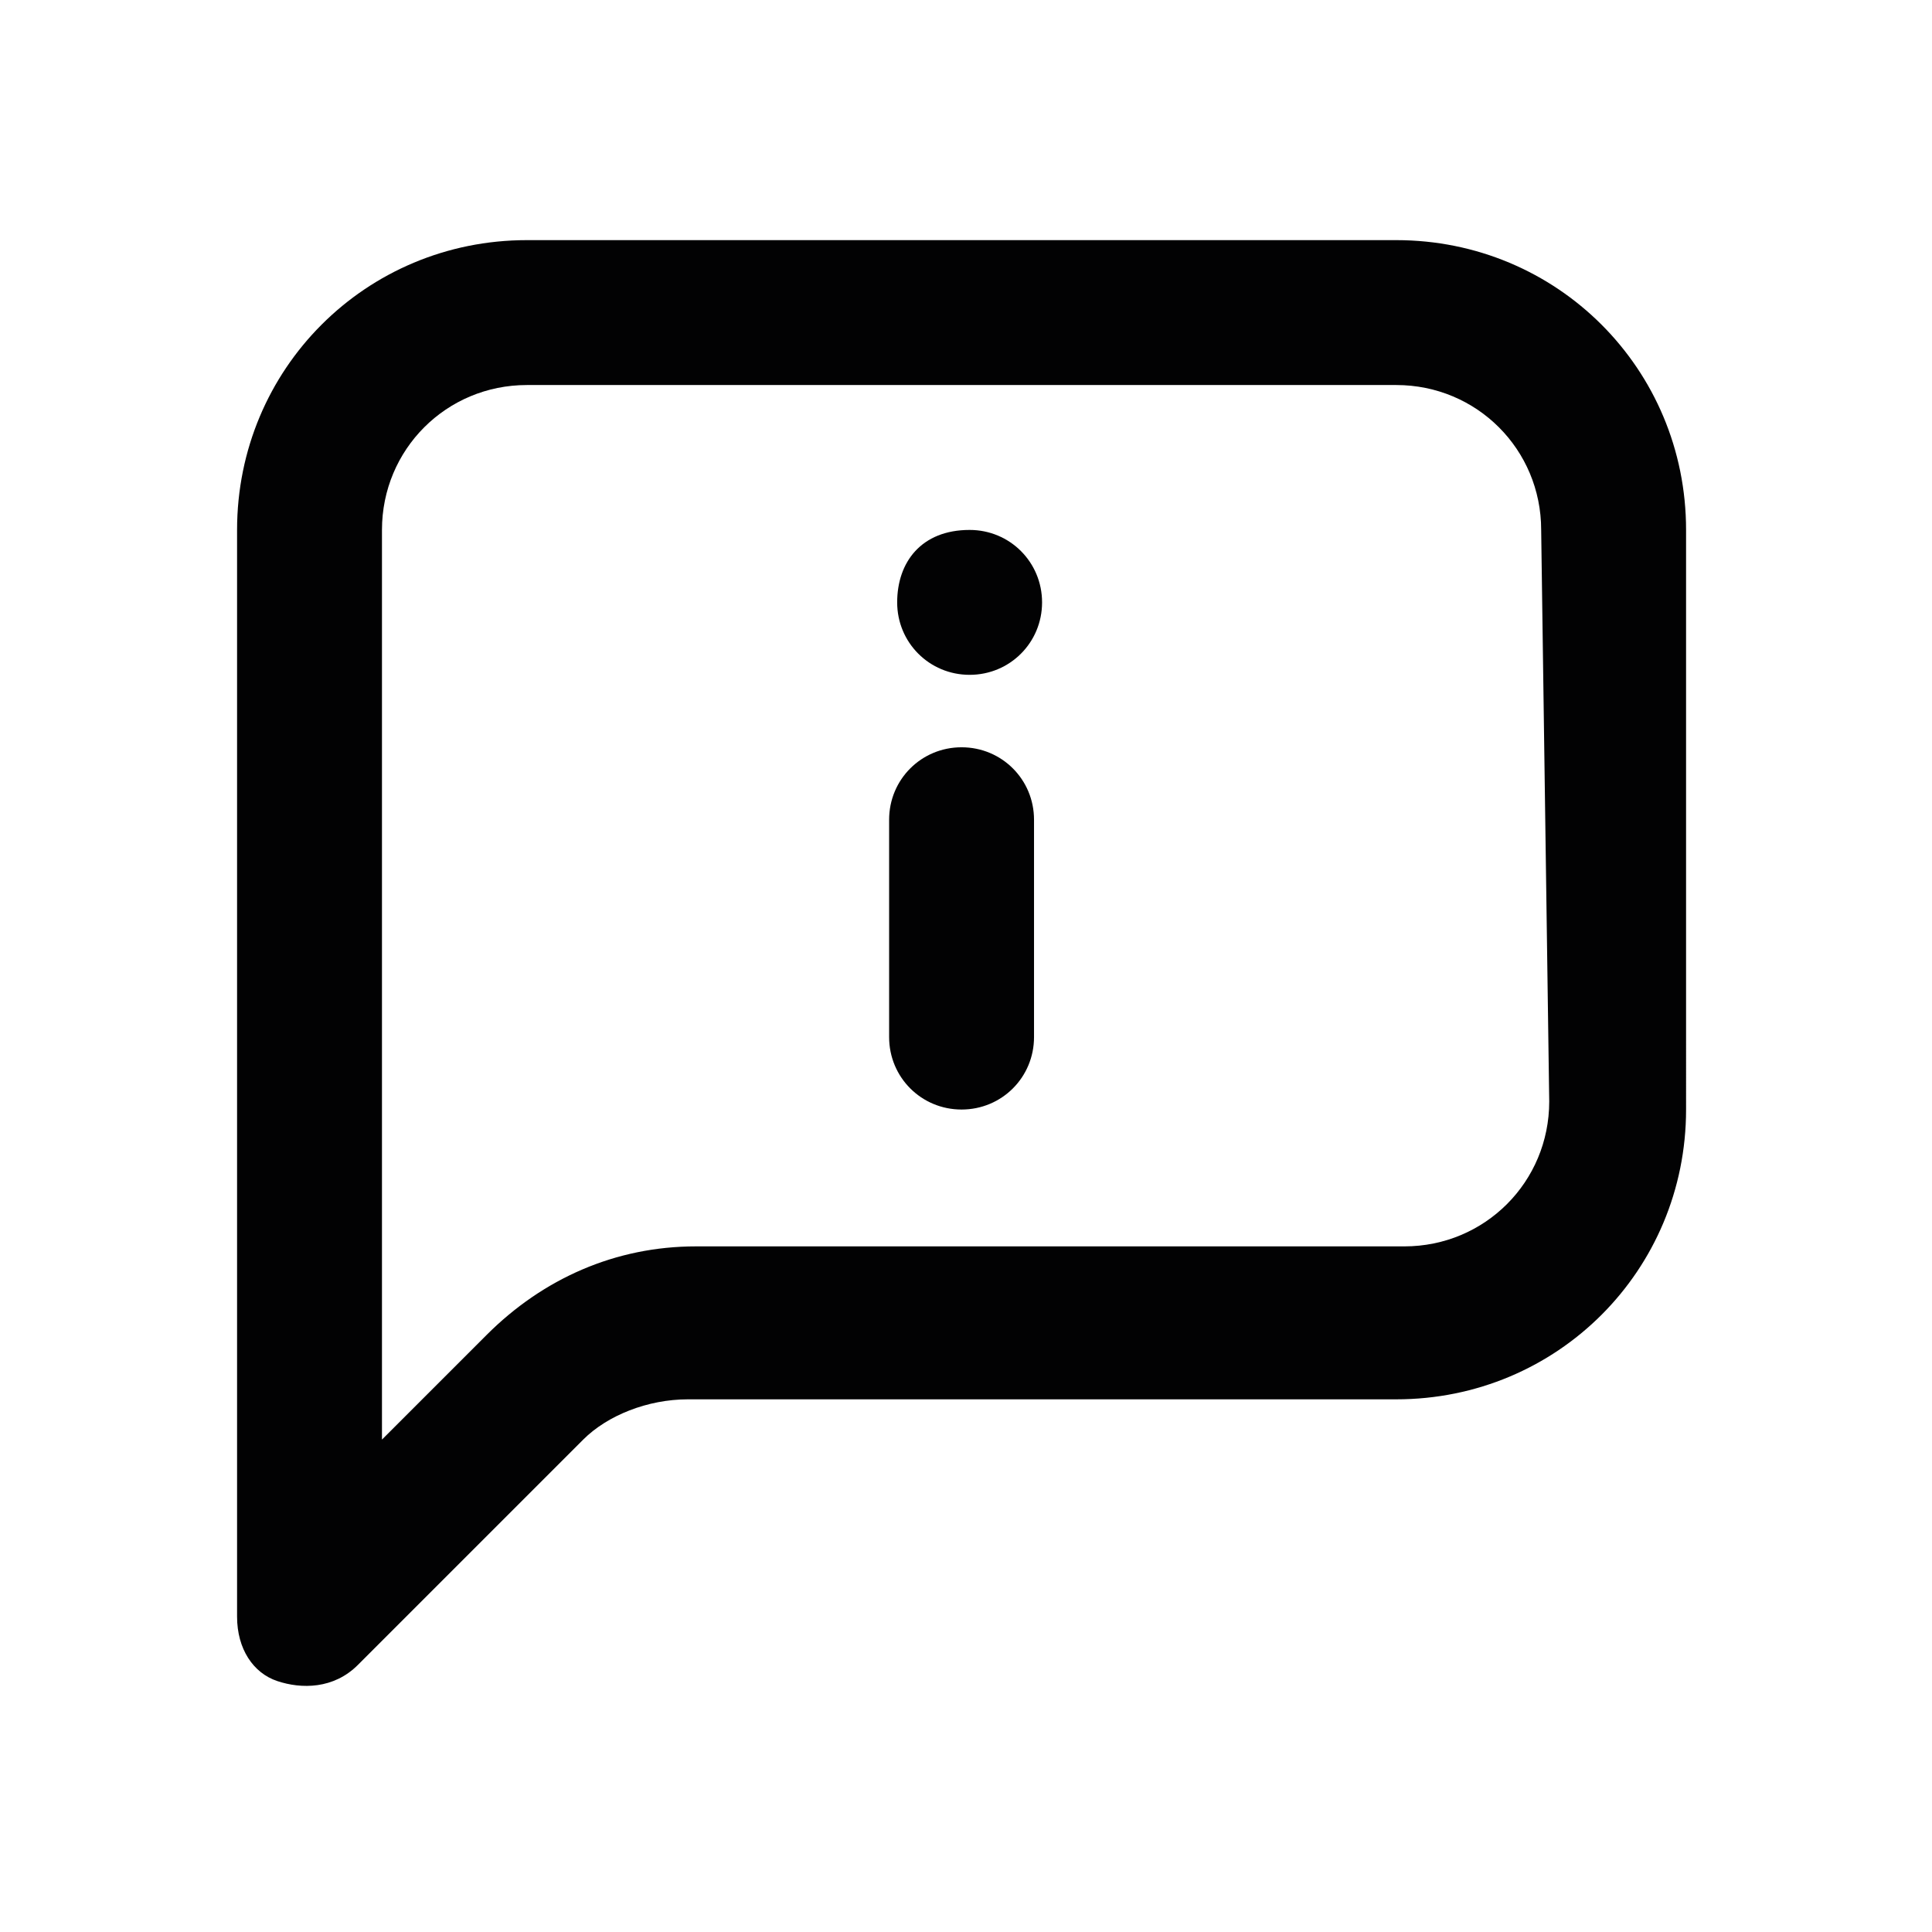 <?xml version="1.0" encoding="utf-8"?>
<!-- Generator: Adobe Illustrator 28.1.0, SVG Export Plug-In . SVG Version: 6.00 Build 0)  -->
<svg version="1.1" id="Warstwa_1" xmlns="http://www.w3.org/2000/svg" xmlns:xlink="http://www.w3.org/1999/xlink" x="0px" y="0px"
	 viewBox="0 0 24 24" style="enable-background:new 0 0 24 24;" xml:space="preserve">
<style type="text/css">
	.st0{fill-rule:evenodd;clip-rule:evenodd;fill:#020203;}
</style>
<g transform="translate(-32.255 -29.917)">
	<path class="st0" d="M53.2,36.5c0-2-1.6-3.6-3.6-3.6c-3,0-7.8,0-10.8,0c-2,0-3.6,1.6-3.6,3.6V50c0,0.4,0.2,0.7,0.5,0.8
		c0.3,0.1,0.7,0.1,1-0.2c0,0,1.8-1.8,2.8-2.8c0.3-0.3,0.8-0.5,1.3-0.5h8.8c2,0,3.6-1.6,3.6-3.6L53.2,36.5L53.2,36.5z M51.4,36.5
		c0-1-0.8-1.8-1.8-1.8c-3,0-7.8,0-10.8,0c-1,0-1.8,0.8-1.8,1.8v11.3l1.3-1.3c0.7-0.7,1.6-1.1,2.6-1.1h8.8c1,0,1.8-0.8,1.8-1.8
		L51.4,36.5L51.4,36.5z M45.1,42.8v-2.7c0-0.5-0.4-0.9-0.9-0.9s-0.9,0.4-0.9,0.9v2.7c0,0.5,0.4,0.9,0.9,0.9
		C44.7,43.7,45.1,43.3,45.1,42.8z M44.3,36.5c0.5,0,0.9,0.4,0.9,0.9s-0.4,0.9-0.9,0.9s-0.9-0.4-0.9-0.9S43.7,36.5,44.3,36.5z"/>
</g>
</svg>
